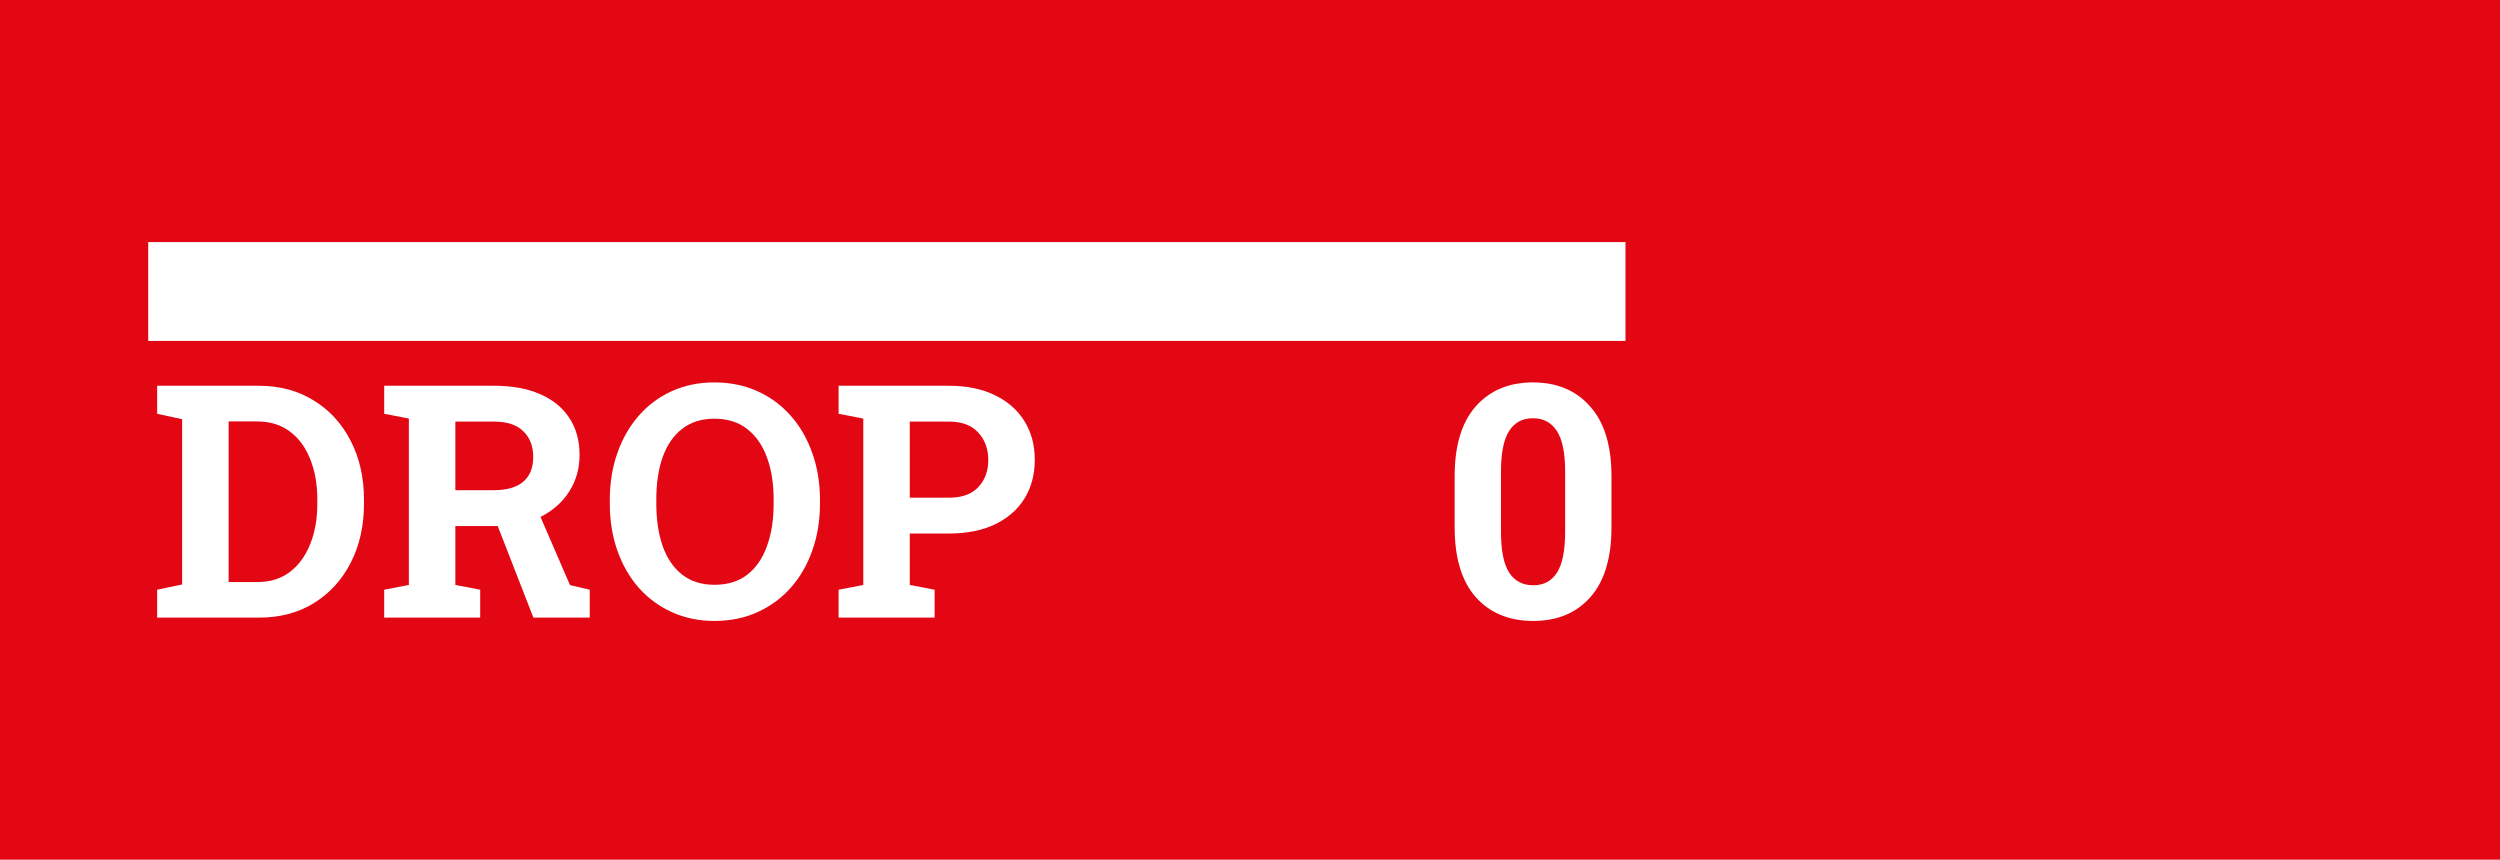 <?xml version="1.0" encoding="UTF-8"?> <svg xmlns="http://www.w3.org/2000/svg" width="506" height="174" viewBox="0 0 506 174" fill="none"> <rect width="506" height="174" fill="#E30613"></rect> <path d="M30 49H329V69H30V49Z" fill="white"></path> <path d="M31.805 125V119.36L36.864 118.297V84.846L31.805 83.75V78.078H52.398C56.587 78.078 60.282 79.066 63.483 81.043C66.685 82.998 69.177 85.716 70.96 89.196C72.765 92.655 73.667 96.63 73.667 101.12V101.99C73.667 106.438 72.775 110.401 70.992 113.882C69.231 117.341 66.76 120.059 63.58 122.035C60.4 124.012 56.716 125 52.526 125H31.805ZM46.274 117.813H52.043C54.643 117.813 56.845 117.137 58.649 115.783C60.454 114.408 61.829 112.528 62.774 110.144C63.741 107.759 64.225 105.041 64.225 101.99V101.088C64.225 97.994 63.741 95.266 62.774 92.902C61.829 90.518 60.454 88.659 58.649 87.327C56.845 85.974 54.643 85.297 52.043 85.297H46.274V117.813Z" fill="white"></path> <path d="M77.76 125V119.36L82.755 118.394V84.717L77.76 83.75V78.078H99.996C103.605 78.078 106.699 78.637 109.277 79.754C111.855 80.871 113.832 82.472 115.207 84.556C116.604 86.64 117.302 89.143 117.302 92.064C117.302 94.814 116.614 97.274 115.239 99.444C113.864 101.614 111.952 103.322 109.503 104.568C107.054 105.814 104.229 106.448 101.027 106.47H92.165V118.394L97.192 119.36V125H77.76ZM107.956 125L100.061 104.729L108.536 102.635L115.368 118.426L119.364 119.36V125H107.956ZM92.165 99.219H99.835C102.542 99.219 104.562 98.649 105.894 97.511C107.247 96.351 107.924 94.675 107.924 92.483C107.924 90.314 107.258 88.584 105.926 87.295C104.594 85.984 102.617 85.329 99.996 85.329H92.165V99.219Z" fill="white"></path> <path d="M144.63 125.677C141.472 125.677 138.593 125.086 135.993 123.904C133.394 122.723 131.148 121.068 129.258 118.941C127.389 116.793 125.949 114.279 124.939 111.4C123.93 108.5 123.425 105.331 123.425 101.894V101.185C123.425 97.769 123.93 94.621 124.939 91.742C125.949 88.842 127.389 86.317 129.258 84.169C131.127 82.02 133.361 80.356 135.961 79.174C138.561 77.992 141.439 77.401 144.598 77.401C147.777 77.401 150.678 77.992 153.299 79.174C155.92 80.356 158.176 82.02 160.066 84.169C161.957 86.317 163.407 88.842 164.417 91.742C165.448 94.621 165.964 97.769 165.964 101.185V101.894C165.964 105.331 165.448 108.5 164.417 111.4C163.407 114.279 161.957 116.793 160.066 118.941C158.176 121.068 155.92 122.723 153.299 123.904C150.699 125.086 147.81 125.677 144.63 125.677ZM144.63 118.361C147.294 118.361 149.507 117.674 151.269 116.299C153.03 114.924 154.352 113.001 155.232 110.53C156.135 108.06 156.586 105.181 156.586 101.894V101.12C156.586 97.876 156.135 95.029 155.232 92.58C154.33 90.109 152.987 88.186 151.204 86.811C149.442 85.436 147.24 84.749 144.598 84.749C141.977 84.749 139.796 85.436 138.056 86.811C136.315 88.165 135.005 90.066 134.124 92.516C133.265 94.965 132.835 97.833 132.835 101.12V101.894C132.835 105.181 133.265 108.06 134.124 110.53C135.005 113.001 136.315 114.924 138.056 116.299C139.817 117.674 142.009 118.361 144.63 118.361Z" fill="white"></path> <path d="M169.734 125V119.36L174.729 118.394V84.717L169.734 83.75V78.078H192.067C195.655 78.078 198.749 78.712 201.349 79.98C203.948 81.226 205.946 82.977 207.343 85.232C208.739 87.467 209.438 90.077 209.438 93.064C209.438 96.05 208.739 98.671 207.343 100.927C205.946 103.161 203.948 104.901 201.349 106.147C198.749 107.372 195.655 107.984 192.067 107.984H184.14V118.394L189.167 119.36V125H169.734ZM184.14 100.733H192.067C194.688 100.733 196.665 100.024 197.997 98.606C199.351 97.167 200.027 95.341 200.027 93.128C200.027 90.872 199.351 89.014 197.997 87.553C196.665 86.07 194.688 85.329 192.067 85.329H184.14V100.733Z" fill="white"></path> <path d="M310.341 125.677C305.442 125.677 301.564 124.076 298.707 120.875C295.85 117.652 294.421 112.937 294.421 106.728V96.383C294.421 90.195 295.839 85.49 298.675 82.268C301.532 79.023 305.399 77.401 310.276 77.401C315.132 77.401 318.988 79.023 321.846 82.268C324.725 85.49 326.164 90.195 326.164 96.383V106.728C326.164 112.937 324.735 117.652 321.878 120.875C319.042 124.076 315.196 125.677 310.341 125.677ZM310.341 118.458C312.446 118.458 314.047 117.599 315.143 115.88C316.238 114.161 316.786 111.411 316.786 107.63V95.416C316.786 91.678 316.228 88.949 315.11 87.231C313.993 85.512 312.382 84.652 310.276 84.652C308.149 84.652 306.538 85.512 305.442 87.231C304.347 88.949 303.799 91.678 303.799 95.416V107.63C303.799 111.411 304.347 114.161 305.442 115.88C306.56 117.599 308.192 118.458 310.341 118.458Z" fill="white"></path> </svg> 